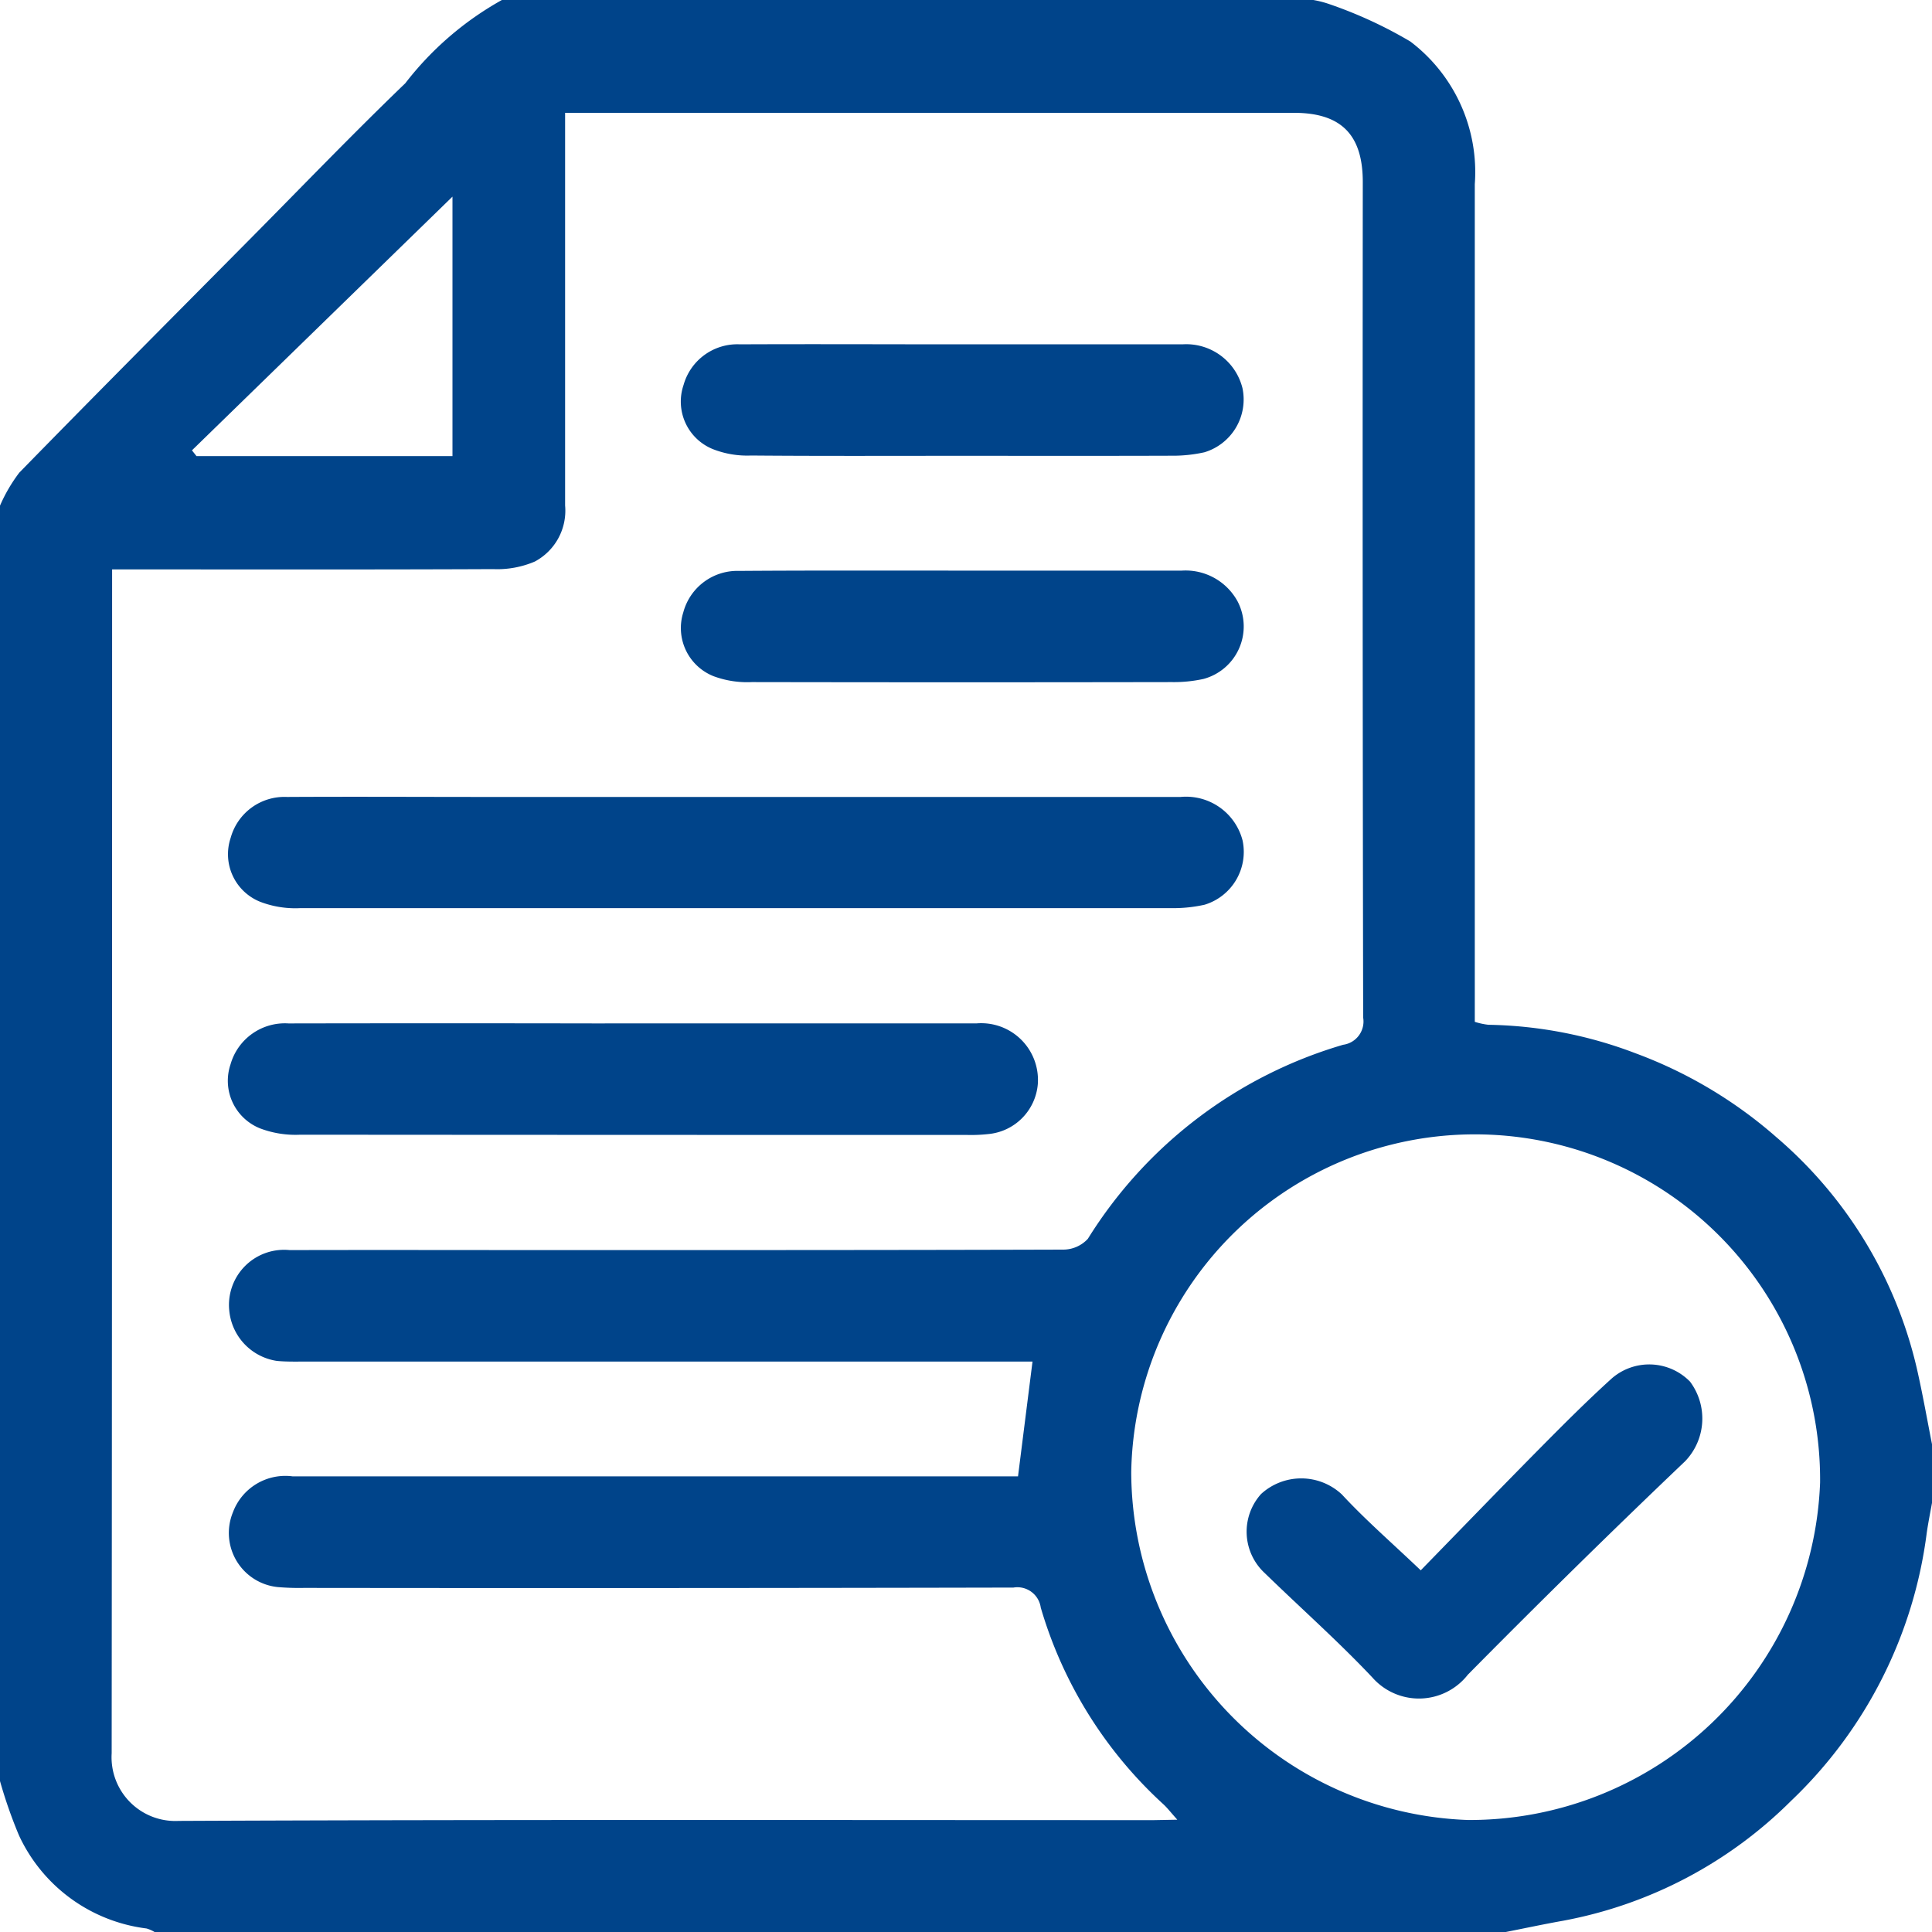 <svg xmlns="http://www.w3.org/2000/svg" width="40" height="40" viewBox="0 0 40 40">
  <g id="icono_archivo" transform="translate(356 339)">
    <path id="Trazado_116" data-name="Trazado 116" d="M-356-302.125v-26.406a3.3,3.3,0,0,1,.4-.684c1.588-1.626,3.192-3.236,4.791-4.85,1.064-1.074,2.112-2.164,3.2-3.211a6.557,6.557,0,0,1,2-1.724h16.8a2.1,2.1,0,0,1,.336.087,9.065,9.065,0,0,1,1.672.772,3.393,3.393,0,0,1,1.335,2.955q0,8.414,0,16.828v.514a1.457,1.457,0,0,0,.282.061,8.935,8.935,0,0,1,3.046.59,9.315,9.315,0,0,1,2.918,1.739,8.96,8.96,0,0,1,2.934,4.911c.107.486.194.977.29,1.465v1.172c-.038.212-.081.423-.112.636a9.286,9.286,0,0,1-2.812,5.557,9.013,9.013,0,0,1-4.718,2.48c-.4.071-.791.155-1.186.233H-352.8a.7.7,0,0,0-.167-.073A3.368,3.368,0,0,1-355.607-301,9.757,9.757,0,0,1-356-302.125Zm24.375.8c-.139-.155-.208-.246-.291-.322a8.894,8.894,0,0,1-2.536-4.069.489.489,0,0,0-.566-.415q-7.342.016-14.685.007a5.191,5.191,0,0,1-.544-.017,1.126,1.126,0,0,1-.931-1.547,1.158,1.158,0,0,1,1.234-.746h15.021l.3-2.376h-15.065c-.194,0-.39.005-.582-.014a1.163,1.163,0,0,1-.983-1.039,1.141,1.141,0,0,1,1.25-1.255c1.939-.005,3.879,0,5.819,0,3.4,0,6.8,0,10.194-.01a.694.694,0,0,0,.513-.224,9.3,9.3,0,0,1,5.285-4.017.487.487,0,0,0,.415-.563q-.016-8.652-.008-17.3c0-.98-.449-1.432-1.424-1.432H-344.3v.514c0,2.538,0,5.077,0,7.616a1.193,1.193,0,0,1-.627,1.16,1.978,1.978,0,0,1-.862.157c-2.473.011-4.947.006-7.42.006h-.47v.453q0,12.029-.009,24.058a1.32,1.32,0,0,0,1.385,1.4c6.731-.03,13.462-.016,20.192-.016Zm-.954-7.2a7.226,7.226,0,0,0,6.971,7.206,7.261,7.261,0,0,0,7.291-6.983,7.146,7.146,0,0,0-7.009-7.211A7.115,7.115,0,0,0-332.579-308.525Zm-19.447-21.151.094.119h5.3v-5.372Z" fill="#00448a"/>
    <path id="Trazado_117" data-name="Trazado 117" d="M-340.73-322.5q4.586,0,9.172,0a1.209,1.209,0,0,1,1.284.9,1.143,1.143,0,0,1-.785,1.331,2.961,2.961,0,0,1-.691.071q-9.016,0-18.033,0a2.035,2.035,0,0,1-.829-.131,1.061,1.061,0,0,1-.612-1.325,1.155,1.155,0,0,1,1.165-.846c1.4-.008,2.81,0,4.215,0Z" fill="#00448a"/>
    <path id="Trazado_118" data-name="Trazado 118" d="M-342.878-317.812q3.551,0,7.1,0a1.175,1.175,0,0,1,1.265,1.255,1.134,1.134,0,0,1-1.03,1.037,3.209,3.209,0,0,1-.428.018q-6.908,0-13.815-.005a2.066,2.066,0,0,1-.829-.131,1.061,1.061,0,0,1-.612-1.326,1.17,1.17,0,0,1,1.2-.847q3.2-.006,6.4,0Z" fill="#00448a"/>
    <path id="Trazado_119" data-name="Trazado 119" d="M-336.16-329.563c-1.43,0-2.861.006-4.291-.006a1.946,1.946,0,0,1-.789-.132,1.062,1.062,0,0,1-.608-1.327,1.156,1.156,0,0,1,1.166-.843c1.521-.007,3.043,0,4.564,0s3.069,0,4.6,0a1.2,1.2,0,0,1,1.242.907,1.142,1.142,0,0,1-.788,1.328,3.019,3.019,0,0,1-.691.071C-333.221-329.56-334.691-329.563-336.16-329.563Z" fill="#00448a"/>
    <path id="Trazado_120" data-name="Trazado 120" d="M-336.056-327.186c1.509,0,3.017,0,4.525,0a1.226,1.226,0,0,1,1.157.643,1.125,1.125,0,0,1-.71,1.6,2.847,2.847,0,0,1-.652.065q-4.35.008-8.7,0a2,2,0,0,1-.793-.123,1.073,1.073,0,0,1-.624-1.321,1.158,1.158,0,0,1,1.154-.858C-339.151-327.191-337.6-327.186-336.056-327.186Z" fill="#00448a"/>
    <path id="Trazado_121" data-name="Trazado 121" d="M-326.585-306.488c.856-.878,1.663-1.714,2.479-2.539.483-.488.968-.974,1.476-1.434a1.181,1.181,0,0,1,1.62.066,1.275,1.275,0,0,1-.1,1.647q-2.283,2.176-4.5,4.421a1.285,1.285,0,0,1-1.978.056c-.709-.751-1.486-1.439-2.228-2.161a1.167,1.167,0,0,1-.075-1.636,1.231,1.231,0,0,1,1.673.009C-327.728-307.53-327.182-307.057-326.585-306.488Z" fill="#00448a"/>
  </g>
</svg>
